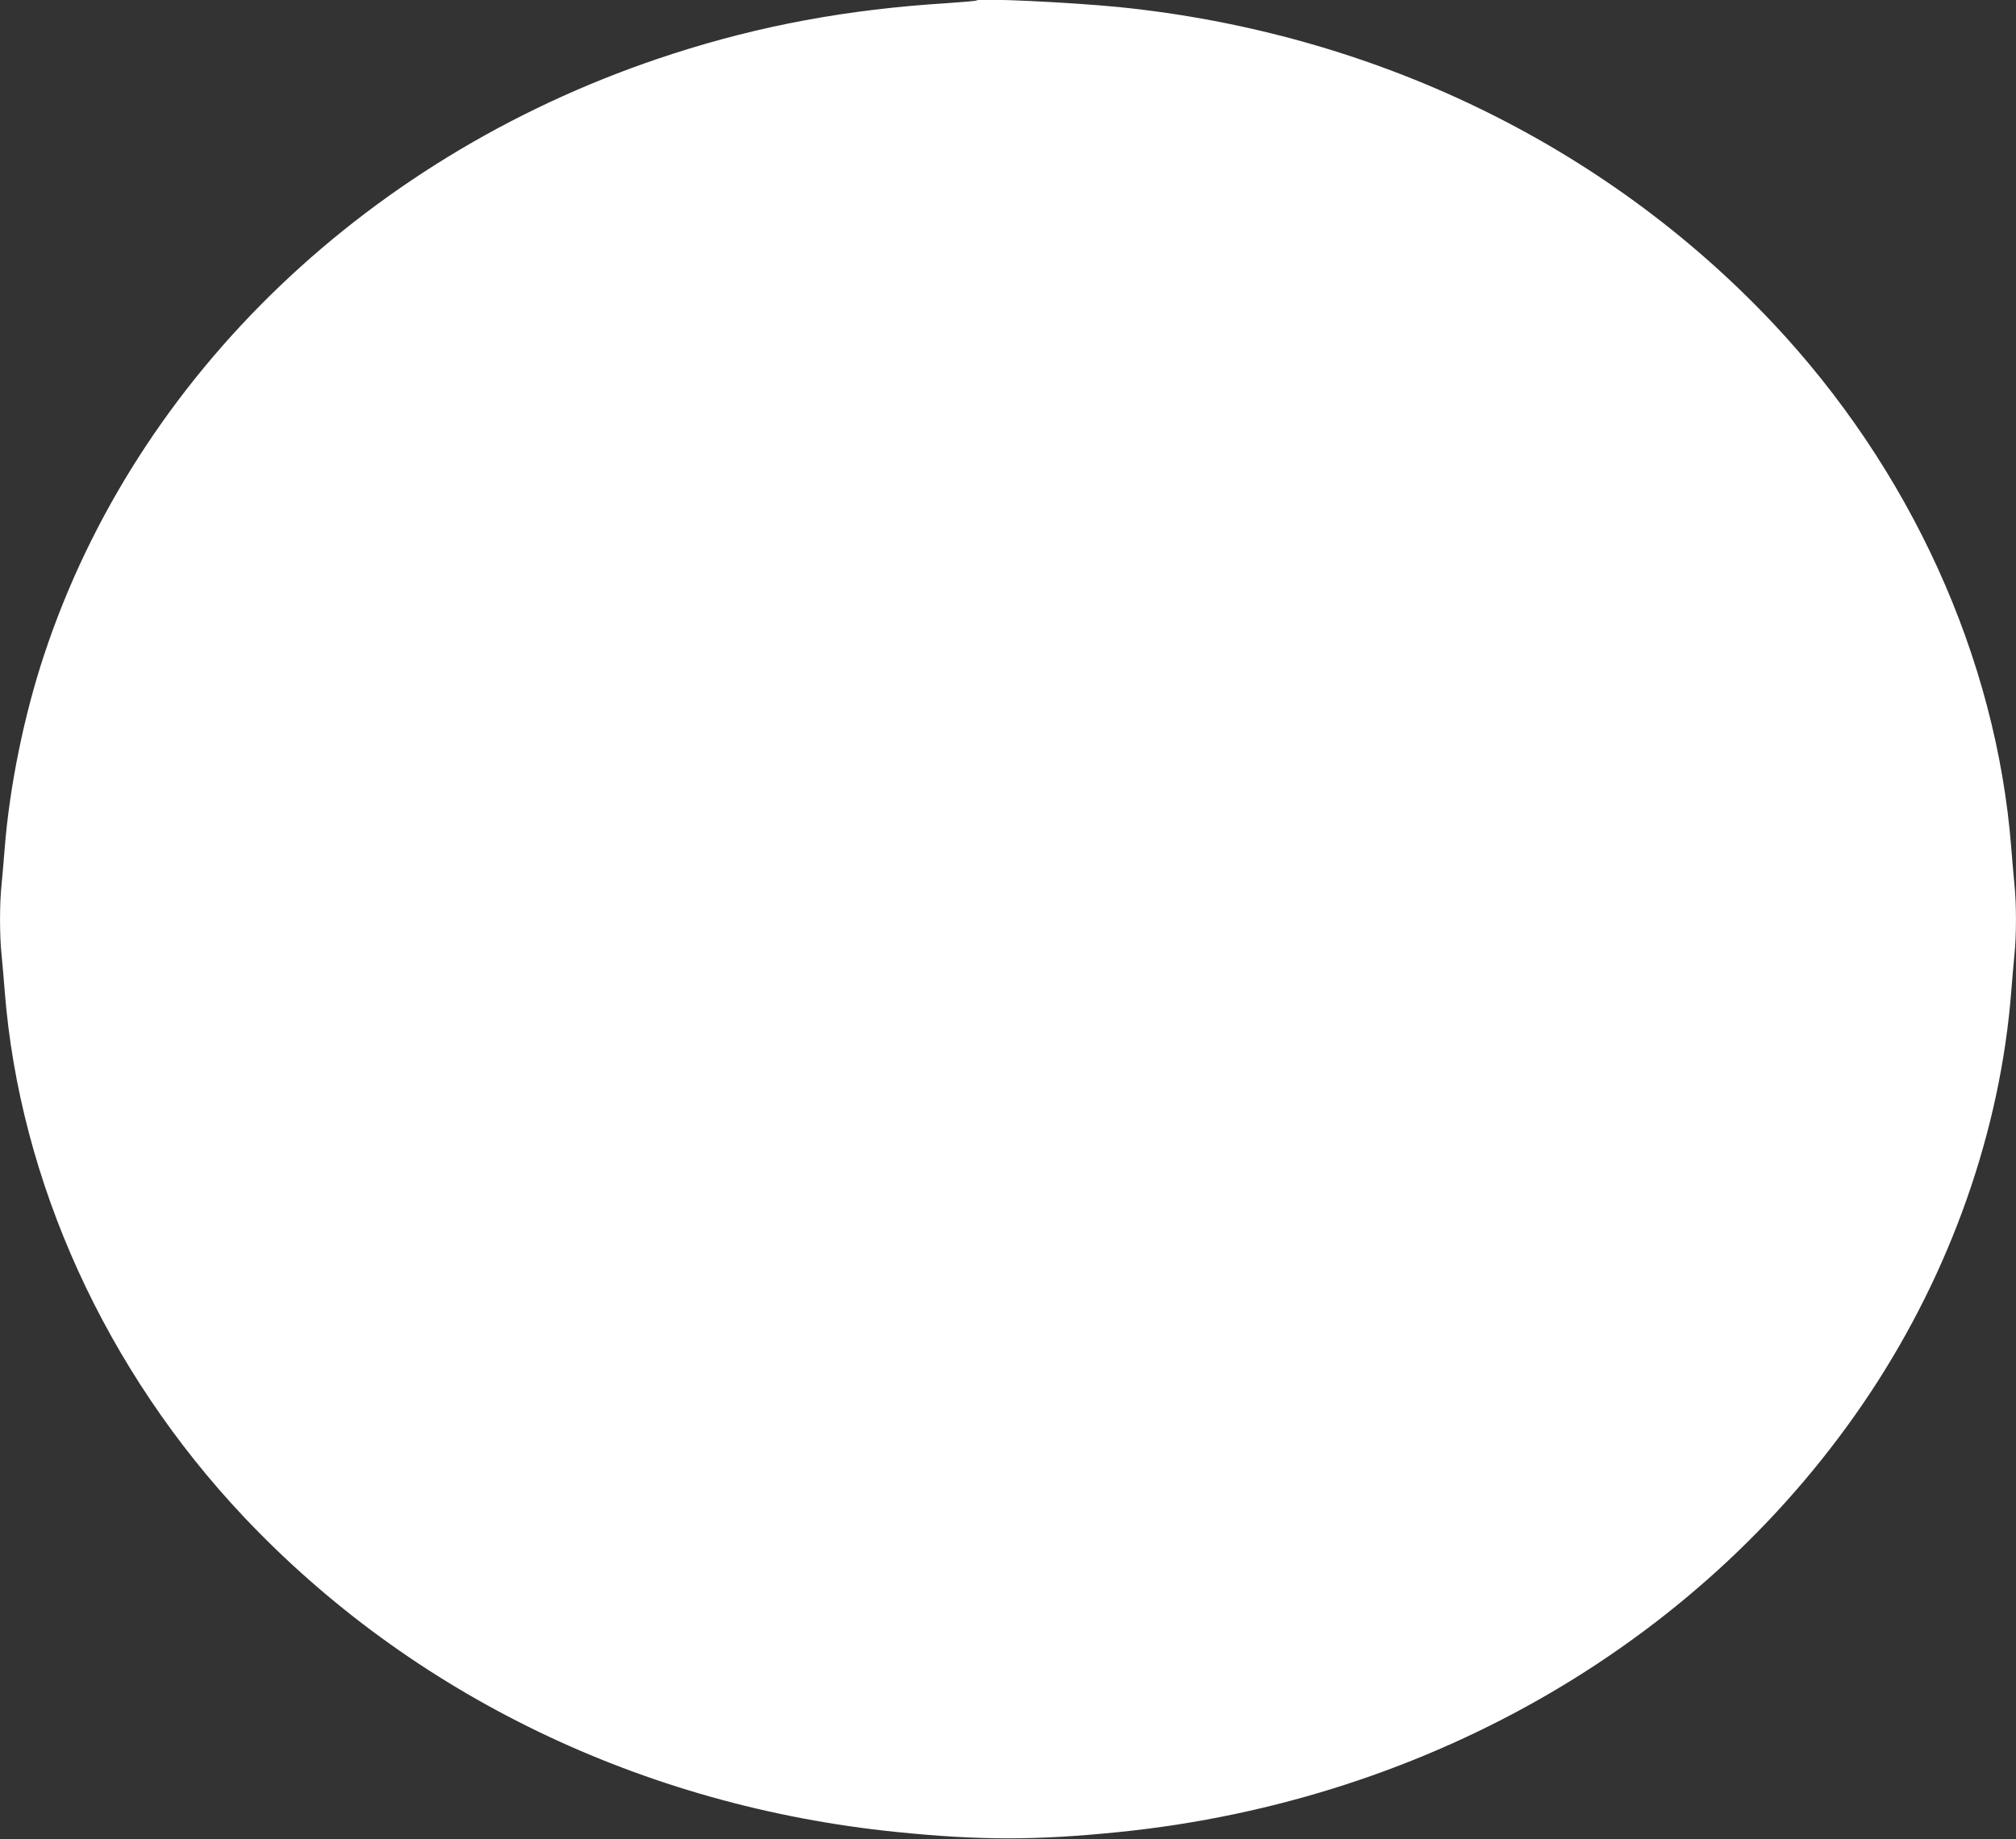 <?xml version="1.0" standalone="no"?>
<!DOCTYPE svg PUBLIC "-//W3C//DTD SVG 20010904//EN"
 "http://www.w3.org/TR/2001/REC-SVG-20010904/DTD/svg10.dtd">
<svg version="1.0" xmlns="http://www.w3.org/2000/svg"
 width="1280pt" height="1168pt" viewBox="0 0 1280 1168"
 preserveAspectRatio="xMidYMid meet">
<rect x="0" y="0" width="1280" height="1168" fill="#333333" stroke="none"/>
<g transform="translate(0,1168) scale(0.1,-0.1)"
fill="#ffffff" stroke="none">
<path d="M6200 11677 c-3 -3 -86 -10 -185 -17 -632 -39 -1187 -142 -1744 -322
-1916 -618 -3403 -2040 -3991 -3817 -128 -386 -219 -835 -250 -1226 -6 -77
-15 -181 -20 -232 -13 -117 -13 -329 0 -446 5 -51 14 -155 20 -232 95 -1210
641 -2409 1520 -3340 1066 -1128 2530 -1835 4140 -1999 530 -54 890 -54 1420
0 1979 202 3730 1227 4765 2789 512 774 826 1666 895 2550 6 77 15 181 20 232
13 117 13 329 0 446 -5 51 -14 155 -20 232 -95 1210 -641 2409 -1520 3340
-1067 1129 -2534 1837 -4145 2000 -315 31 -889 58 -905 42z"/>
</g>
</svg>
